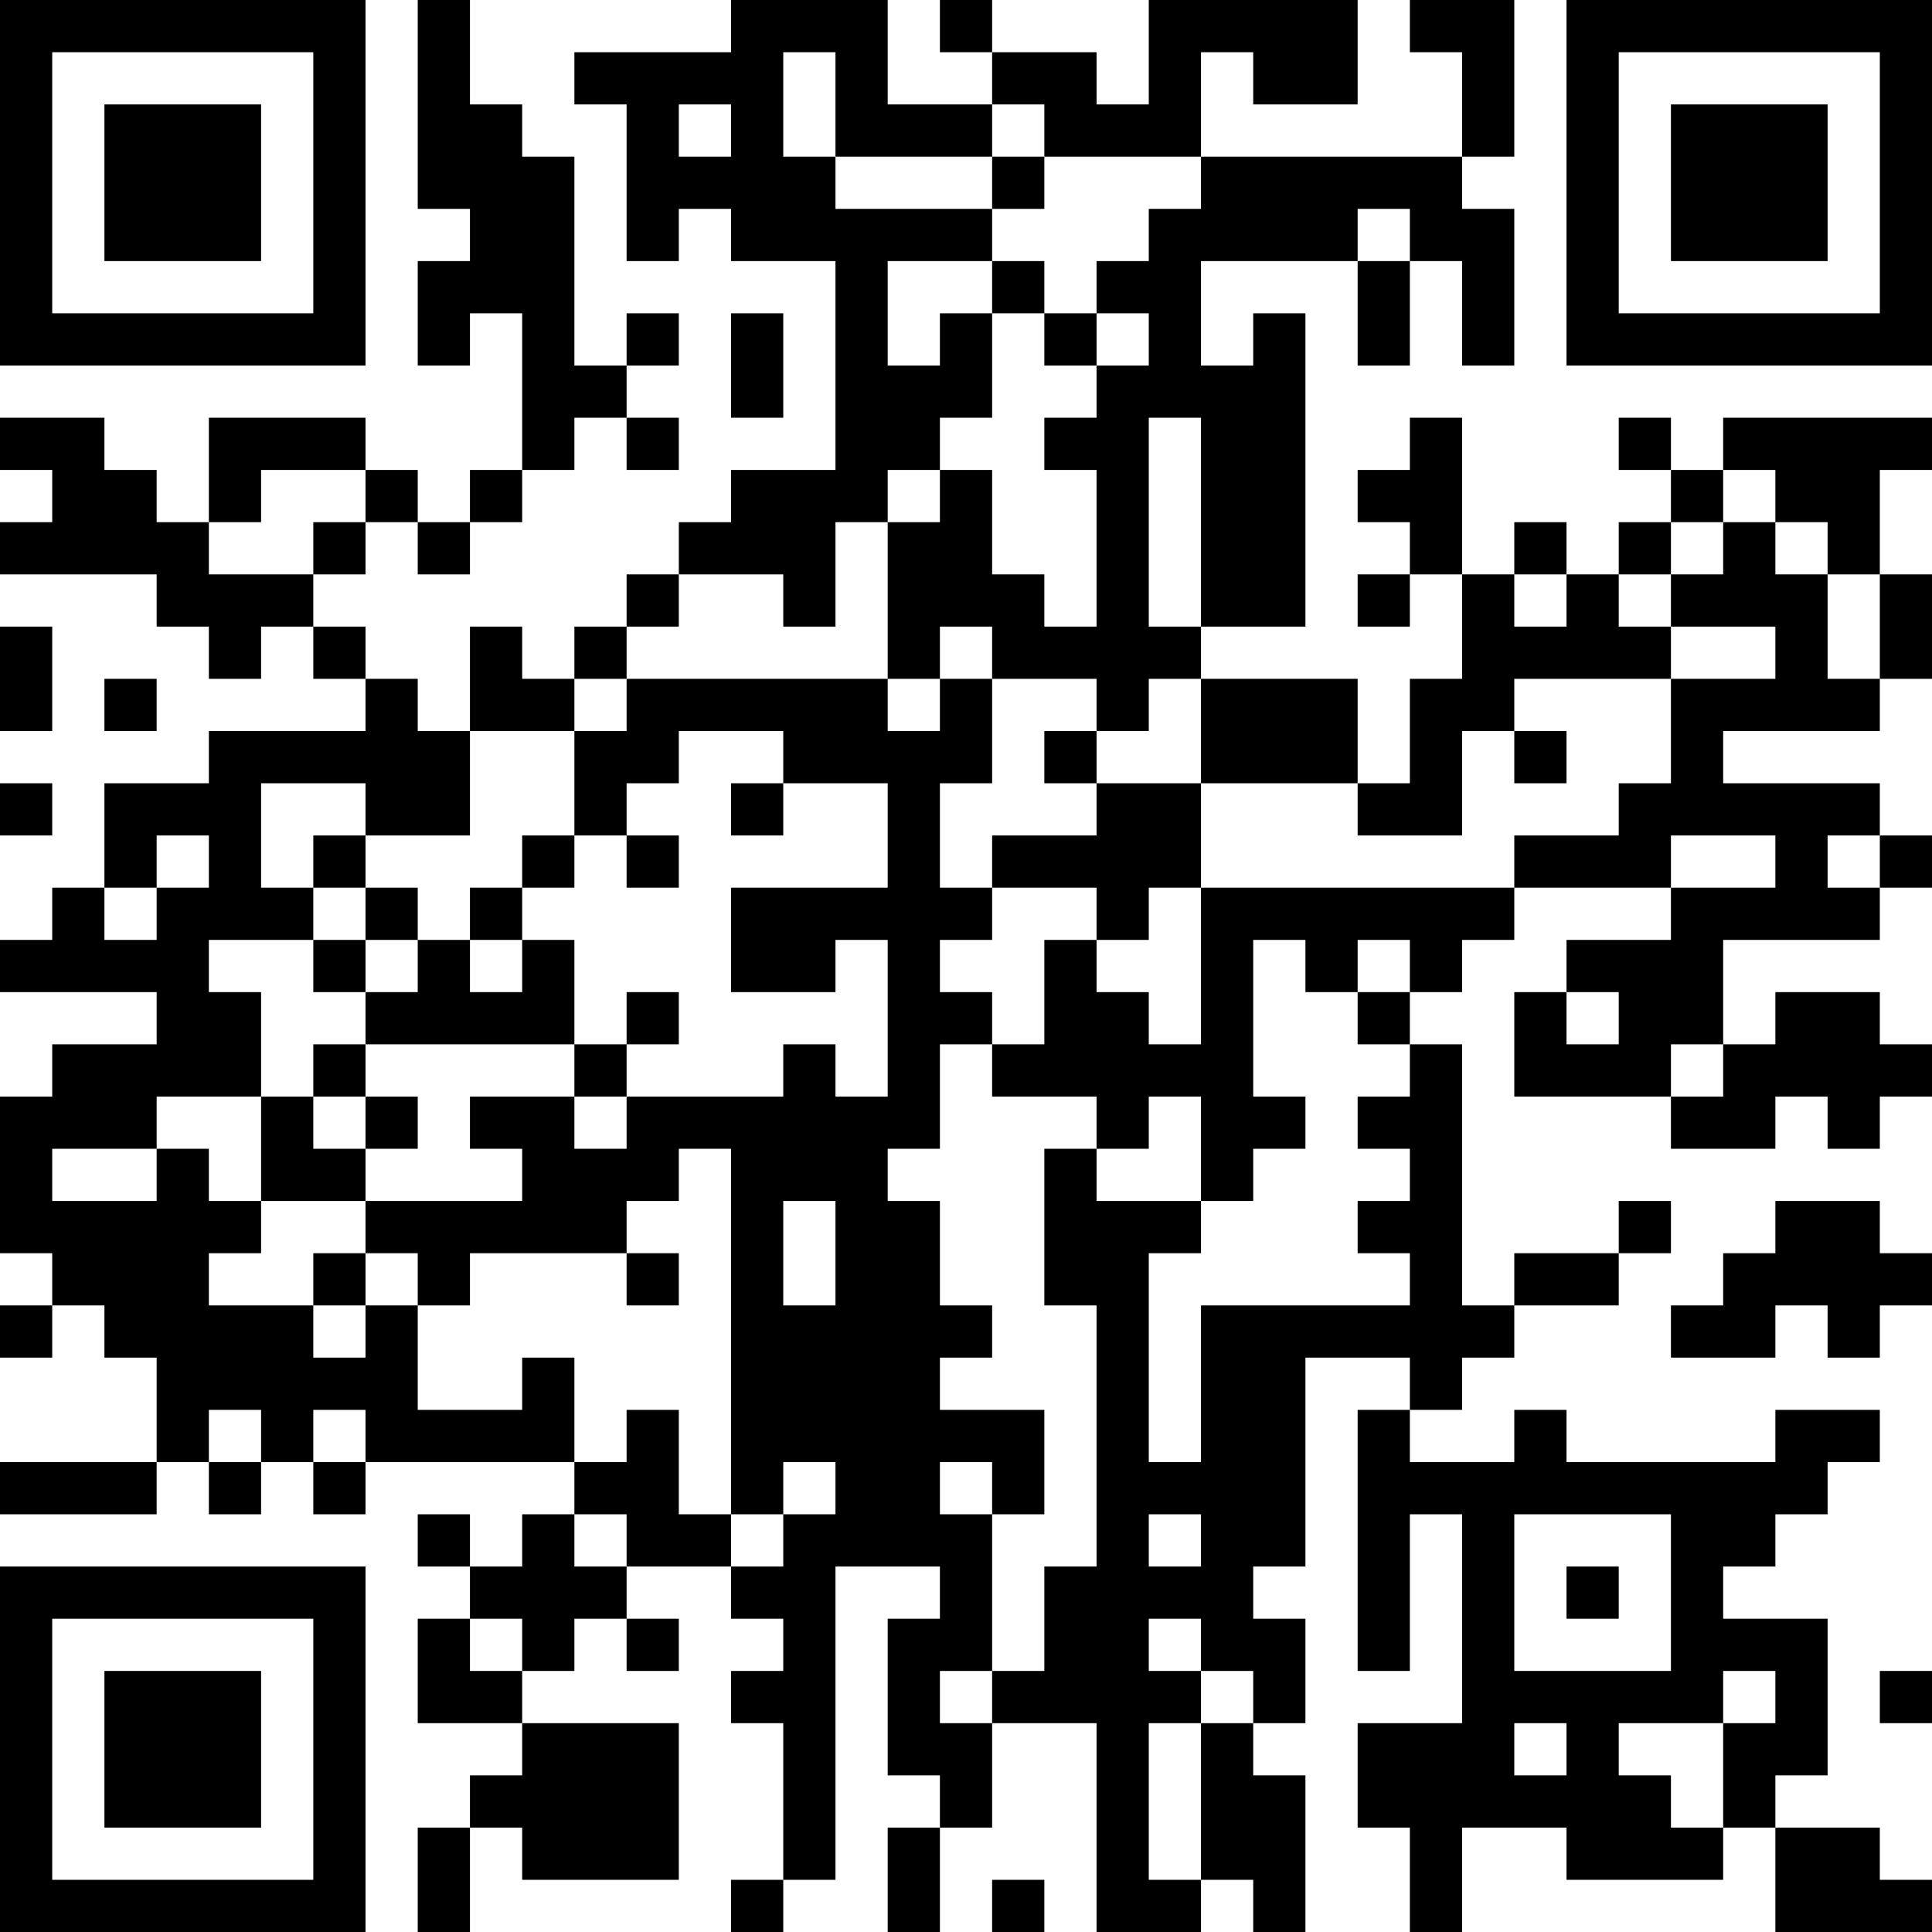 <?xml version="1.0" encoding="UTF-8"?>
<svg xmlns="http://www.w3.org/2000/svg" version="1.1" width="400" height="400" viewBox="0 0 400 400"><rect x="0" y="0" width="400" height="400" fill="#ffffff"/><g transform="scale(10.811)"><g transform="translate(0,0)"><path fill-rule="evenodd" d="M8 0L8 4L9 4L9 5L8 5L8 7L9 7L9 6L10 6L10 9L9 9L9 10L8 10L8 9L7 9L7 8L4 8L4 10L3 10L3 9L2 9L2 8L0 8L0 9L1 9L1 10L0 10L0 11L3 11L3 12L4 12L4 13L5 13L5 12L6 12L6 13L7 13L7 14L4 14L4 15L2 15L2 17L1 17L1 18L0 18L0 19L3 19L3 20L1 20L1 21L0 21L0 24L1 24L1 25L0 25L0 26L1 26L1 25L2 25L2 26L3 26L3 28L0 28L0 29L3 29L3 28L4 28L4 29L5 29L5 28L6 28L6 29L7 29L7 28L11 28L11 29L10 29L10 30L9 30L9 29L8 29L8 30L9 30L9 31L8 31L8 33L10 33L10 34L9 34L9 35L8 35L8 37L9 37L9 35L10 35L10 36L13 36L13 33L10 33L10 32L11 32L11 31L12 31L12 32L13 32L13 31L12 31L12 30L14 30L14 31L15 31L15 32L14 32L14 33L15 33L15 36L14 36L14 37L15 37L15 36L16 36L16 30L18 30L18 31L17 31L17 34L18 34L18 35L17 35L17 37L18 37L18 35L19 35L19 33L21 33L21 37L23 37L23 36L24 36L24 37L25 37L25 34L24 34L24 33L25 33L25 31L24 31L24 30L25 30L25 26L27 26L27 27L26 27L26 32L27 32L27 29L28 29L28 33L26 33L26 35L27 35L27 37L28 37L28 35L30 35L30 36L33 36L33 35L34 35L34 37L37 37L37 36L36 36L36 35L34 35L34 34L35 34L35 31L33 31L33 30L34 30L34 29L35 29L35 28L36 28L36 27L34 27L34 28L30 28L30 27L29 27L29 28L27 28L27 27L28 27L28 26L29 26L29 25L31 25L31 24L32 24L32 23L31 23L31 24L29 24L29 25L28 25L28 20L27 20L27 19L28 19L28 18L29 18L29 17L32 17L32 18L30 18L30 19L29 19L29 21L32 21L32 22L34 22L34 21L35 21L35 22L36 22L36 21L37 21L37 20L36 20L36 19L34 19L34 20L33 20L33 18L36 18L36 17L37 17L37 16L36 16L36 15L33 15L33 14L36 14L36 13L37 13L37 11L36 11L36 9L37 9L37 8L33 8L33 9L32 9L32 8L31 8L31 9L32 9L32 10L31 10L31 11L30 11L30 10L29 10L29 11L28 11L28 8L27 8L27 9L26 9L26 10L27 10L27 11L26 11L26 12L27 12L27 11L28 11L28 13L27 13L27 15L26 15L26 13L23 13L23 12L25 12L25 6L24 6L24 7L23 7L23 5L26 5L26 7L27 7L27 5L28 5L28 7L29 7L29 4L28 4L28 3L29 3L29 0L27 0L27 1L28 1L28 3L23 3L23 1L24 1L24 2L26 2L26 0L22 0L22 2L21 2L21 1L19 1L19 0L18 0L18 1L19 1L19 2L17 2L17 0L14 0L14 1L11 1L11 2L12 2L12 5L13 5L13 4L14 4L14 5L16 5L16 9L14 9L14 10L13 10L13 11L12 11L12 12L11 12L11 13L10 13L10 12L9 12L9 14L8 14L8 13L7 13L7 12L6 12L6 11L7 11L7 10L8 10L8 11L9 11L9 10L10 10L10 9L11 9L11 8L12 8L12 9L13 9L13 8L12 8L12 7L13 7L13 6L12 6L12 7L11 7L11 3L10 3L10 2L9 2L9 0ZM15 1L15 3L16 3L16 4L19 4L19 5L17 5L17 7L18 7L18 6L19 6L19 8L18 8L18 9L17 9L17 10L16 10L16 12L15 12L15 11L13 11L13 12L12 12L12 13L11 13L11 14L9 14L9 16L7 16L7 15L5 15L5 17L6 17L6 18L4 18L4 19L5 19L5 21L3 21L3 22L1 22L1 23L3 23L3 22L4 22L4 23L5 23L5 24L4 24L4 25L6 25L6 26L7 26L7 25L8 25L8 27L10 27L10 26L11 26L11 28L12 28L12 27L13 27L13 29L14 29L14 30L15 30L15 29L16 29L16 28L15 28L15 29L14 29L14 22L13 22L13 23L12 23L12 24L9 24L9 25L8 25L8 24L7 24L7 23L10 23L10 22L9 22L9 21L11 21L11 22L12 22L12 21L15 21L15 20L16 20L16 21L17 21L17 18L16 18L16 19L14 19L14 17L17 17L17 15L15 15L15 14L13 14L13 15L12 15L12 16L11 16L11 14L12 14L12 13L17 13L17 14L18 14L18 13L19 13L19 15L18 15L18 17L19 17L19 18L18 18L18 19L19 19L19 20L18 20L18 22L17 22L17 23L18 23L18 25L19 25L19 26L18 26L18 27L20 27L20 29L19 29L19 28L18 28L18 29L19 29L19 32L18 32L18 33L19 33L19 32L20 32L20 30L21 30L21 25L20 25L20 22L21 22L21 23L23 23L23 24L22 24L22 28L23 28L23 25L27 25L27 24L26 24L26 23L27 23L27 22L26 22L26 21L27 21L27 20L26 20L26 19L27 19L27 18L26 18L26 19L25 19L25 18L24 18L24 21L25 21L25 22L24 22L24 23L23 23L23 21L22 21L22 22L21 22L21 21L19 21L19 20L20 20L20 18L21 18L21 19L22 19L22 20L23 20L23 17L29 17L29 16L31 16L31 15L32 15L32 13L34 13L34 12L32 12L32 11L33 11L33 10L34 10L34 11L35 11L35 13L36 13L36 11L35 11L35 10L34 10L34 9L33 9L33 10L32 10L32 11L31 11L31 12L32 12L32 13L29 13L29 14L28 14L28 16L26 16L26 15L23 15L23 13L22 13L22 14L21 14L21 13L19 13L19 12L18 12L18 13L17 13L17 10L18 10L18 9L19 9L19 11L20 11L20 12L21 12L21 9L20 9L20 8L21 8L21 7L22 7L22 6L21 6L21 5L22 5L22 4L23 4L23 3L20 3L20 2L19 2L19 3L16 3L16 1ZM13 2L13 3L14 3L14 2ZM19 3L19 4L20 4L20 3ZM26 4L26 5L27 5L27 4ZM19 5L19 6L20 6L20 7L21 7L21 6L20 6L20 5ZM14 6L14 8L15 8L15 6ZM22 8L22 12L23 12L23 8ZM5 9L5 10L4 10L4 11L6 11L6 10L7 10L7 9ZM29 11L29 12L30 12L30 11ZM0 12L0 14L1 14L1 12ZM2 13L2 14L3 14L3 13ZM20 14L20 15L21 15L21 16L19 16L19 17L21 17L21 18L22 18L22 17L23 17L23 15L21 15L21 14ZM29 14L29 15L30 15L30 14ZM0 15L0 16L1 16L1 15ZM14 15L14 16L15 16L15 15ZM3 16L3 17L2 17L2 18L3 18L3 17L4 17L4 16ZM6 16L6 17L7 17L7 18L6 18L6 19L7 19L7 20L6 20L6 21L5 21L5 23L7 23L7 22L8 22L8 21L7 21L7 20L11 20L11 21L12 21L12 20L13 20L13 19L12 19L12 20L11 20L11 18L10 18L10 17L11 17L11 16L10 16L10 17L9 17L9 18L8 18L8 17L7 17L7 16ZM12 16L12 17L13 17L13 16ZM32 16L32 17L34 17L34 16ZM35 16L35 17L36 17L36 16ZM7 18L7 19L8 19L8 18ZM9 18L9 19L10 19L10 18ZM30 19L30 20L31 20L31 19ZM32 20L32 21L33 21L33 20ZM6 21L6 22L7 22L7 21ZM15 23L15 25L16 25L16 23ZM34 23L34 24L33 24L33 25L32 25L32 26L34 26L34 25L35 25L35 26L36 26L36 25L37 25L37 24L36 24L36 23ZM6 24L6 25L7 25L7 24ZM12 24L12 25L13 25L13 24ZM4 27L4 28L5 28L5 27ZM6 27L6 28L7 28L7 27ZM11 29L11 30L12 30L12 29ZM22 29L22 30L23 30L23 29ZM29 29L29 32L32 32L32 29ZM30 30L30 31L31 31L31 30ZM9 31L9 32L10 32L10 31ZM22 31L22 32L23 32L23 33L22 33L22 36L23 36L23 33L24 33L24 32L23 32L23 31ZM33 32L33 33L31 33L31 34L32 34L32 35L33 35L33 33L34 33L34 32ZM36 32L36 33L37 33L37 32ZM29 33L29 34L30 34L30 33ZM19 36L19 37L20 37L20 36ZM0 0L0 7L7 7L7 0ZM1 1L1 6L6 6L6 1ZM2 2L2 5L5 5L5 2ZM30 0L30 7L37 7L37 0ZM31 1L31 6L36 6L36 1ZM32 2L32 5L35 5L35 2ZM0 30L0 37L7 37L7 30ZM1 31L1 36L6 36L6 31ZM2 32L2 35L5 35L5 32Z" fill="#000000"/></g></g></svg>
